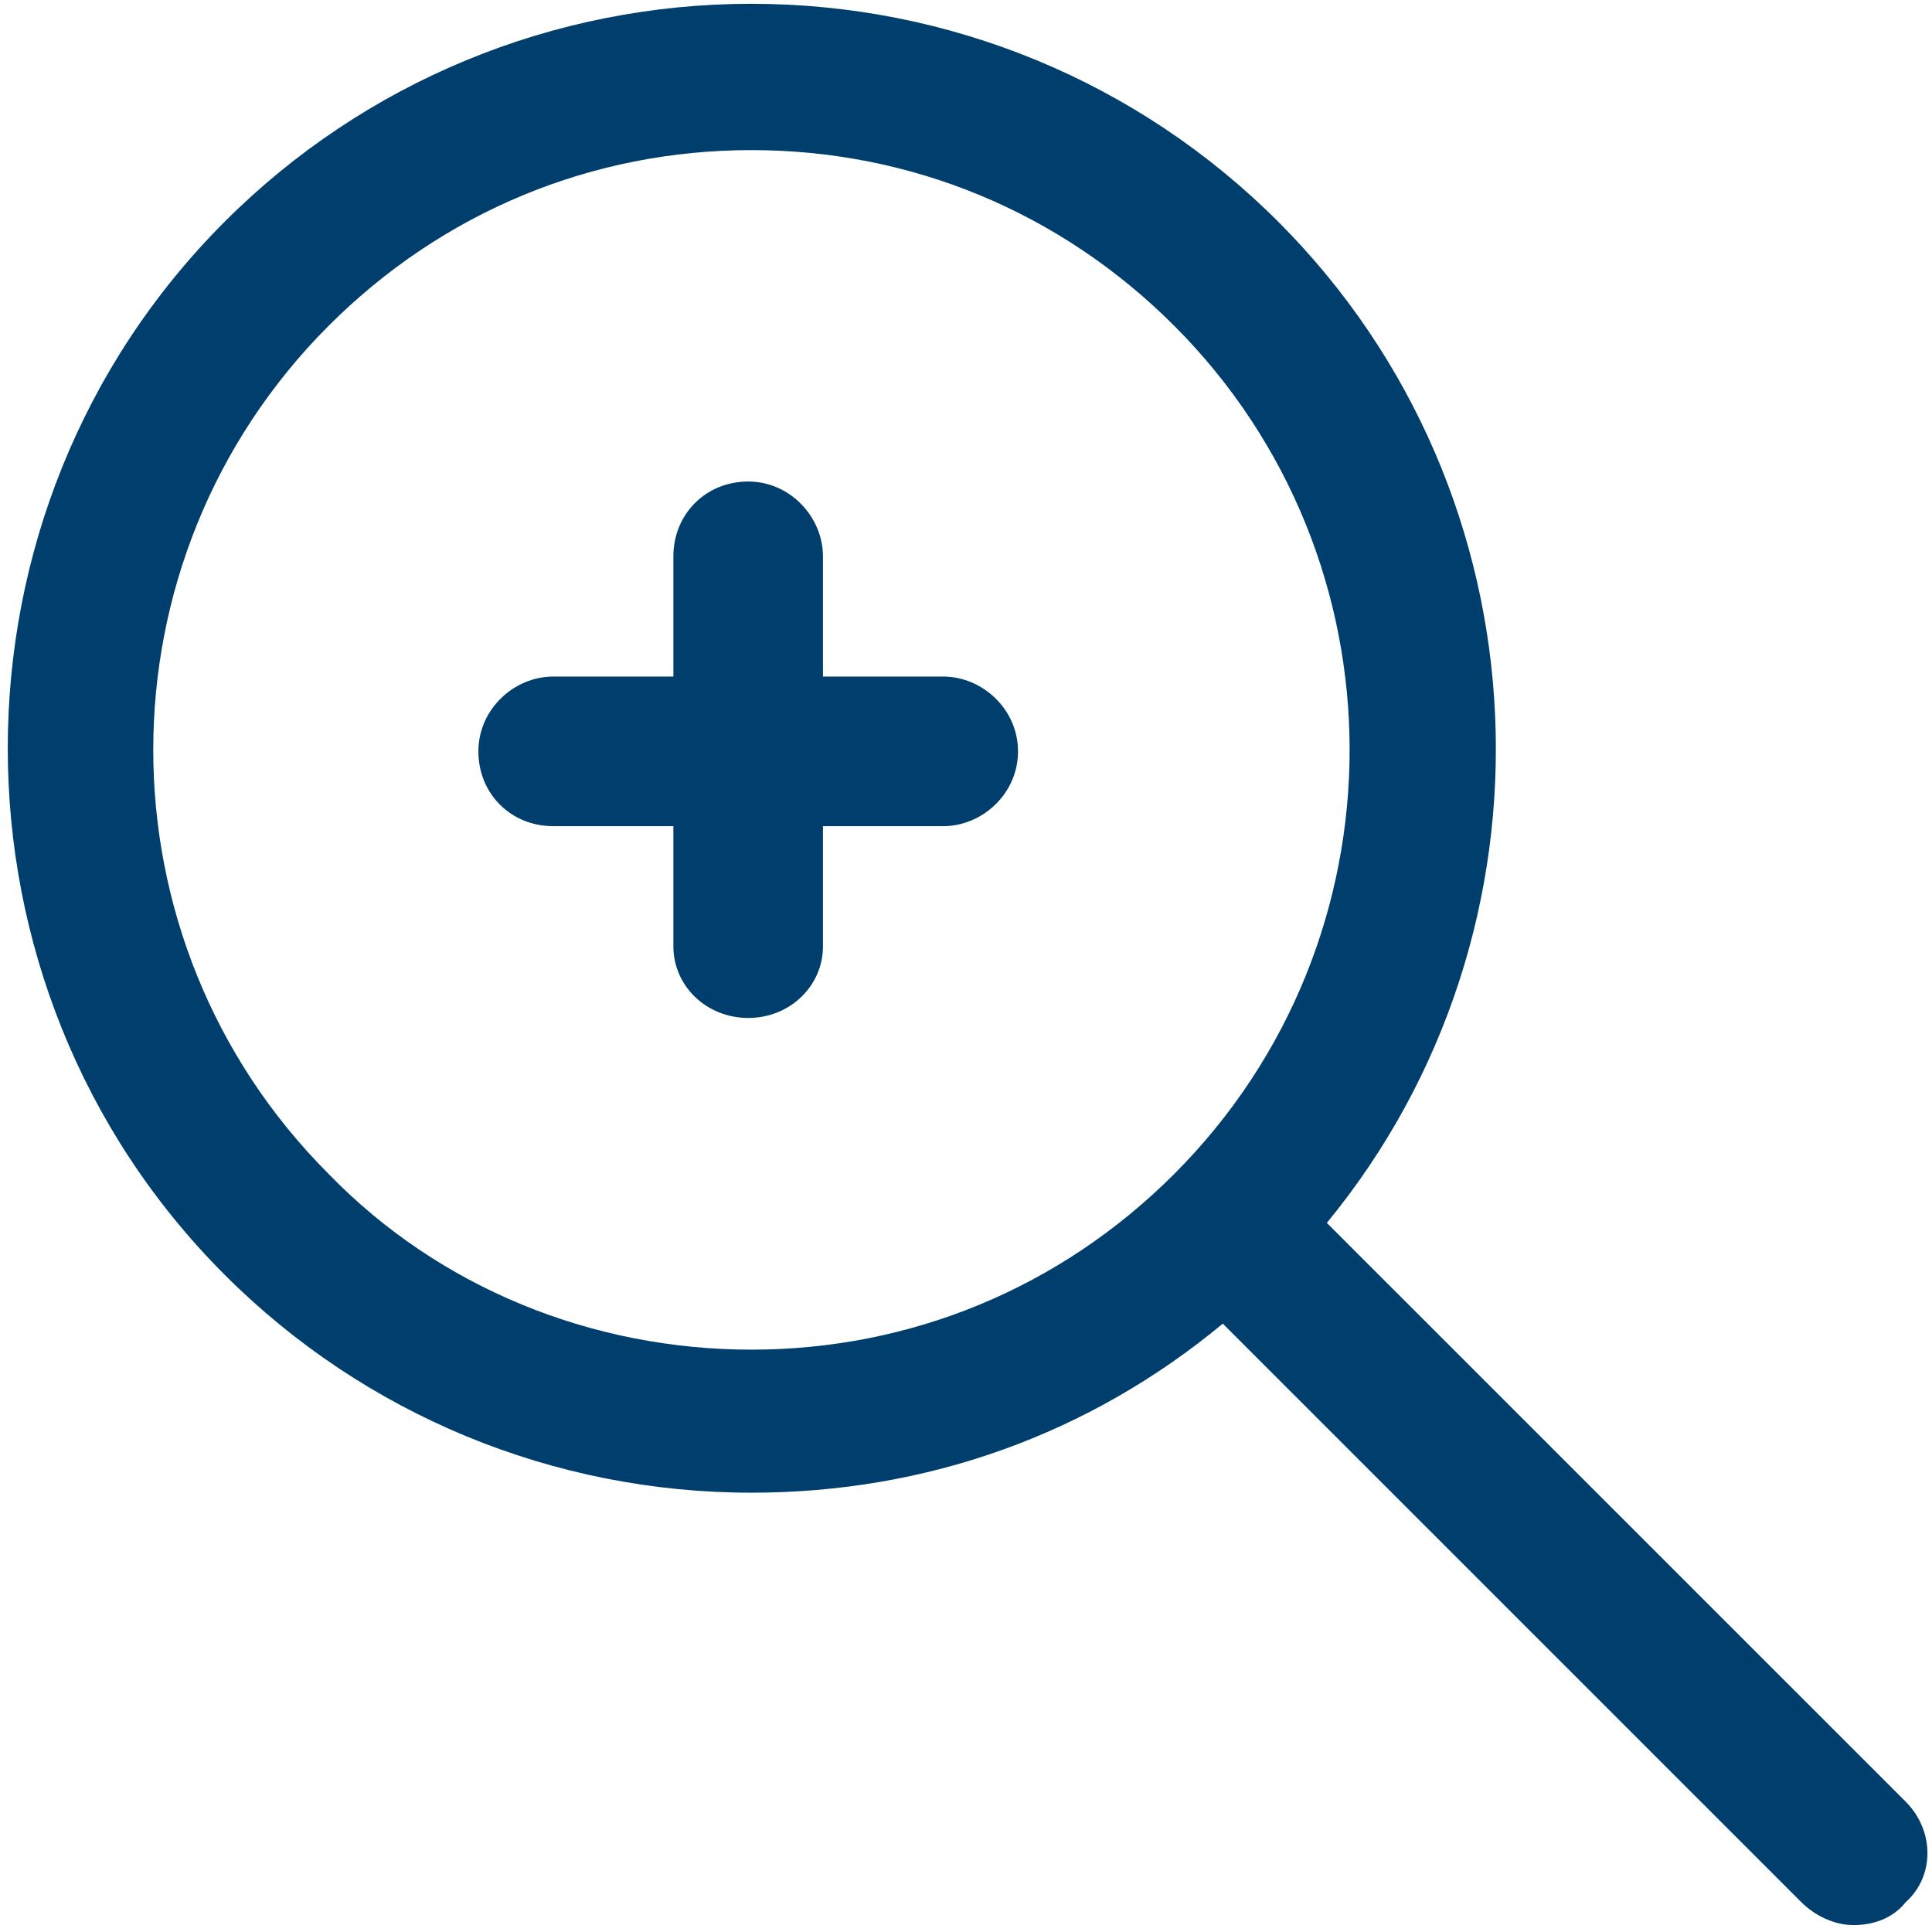 <svg width="26" height="26" viewBox="0 0 26 26" fill="none" xmlns="http://www.w3.org/2000/svg">
<path d="M25.644 24.244L17.856 16.457C21.094 12.52 20.875 6.657 17.2 2.982C15.319 1.101 12.781 0.051 10.112 0.051C7.444 0.051 4.906 1.101 3.025 2.982C-0.869 6.876 -0.869 13.263 3.025 17.157C4.906 19.038 7.444 20.088 10.112 20.088C12.475 20.088 14.662 19.301 16.456 17.813L24.244 25.601C24.419 25.776 24.681 25.907 24.944 25.907C25.206 25.907 25.469 25.82 25.644 25.601C26.037 25.251 26.037 24.638 25.644 24.244ZM4.425 15.801C1.275 12.651 1.275 7.532 4.425 4.382C5.956 2.851 7.969 2.02 10.112 2.02C12.256 2.02 14.269 2.851 15.8 4.382C18.95 7.532 18.95 12.651 15.8 15.801C14.269 17.332 12.256 18.163 10.112 18.163C7.969 18.163 5.912 17.332 4.425 15.801Z" fill="#003F6D"/>
<path d="M12.694 9.105H11.075V7.487C11.075 6.962 10.637 6.48 10.069 6.48C9.5 6.48 9.062 6.918 9.062 7.487V9.105H7.444C6.919 9.105 6.438 9.543 6.438 10.112C6.438 10.681 6.875 11.118 7.444 11.118H9.062V12.737C9.062 13.262 9.5 13.699 10.069 13.699C10.637 13.699 11.075 13.262 11.075 12.737V11.118H12.694C13.219 11.118 13.7 10.681 13.7 10.112C13.7 9.543 13.219 9.105 12.694 9.105Z" fill="#003F6D"/>
</svg>
